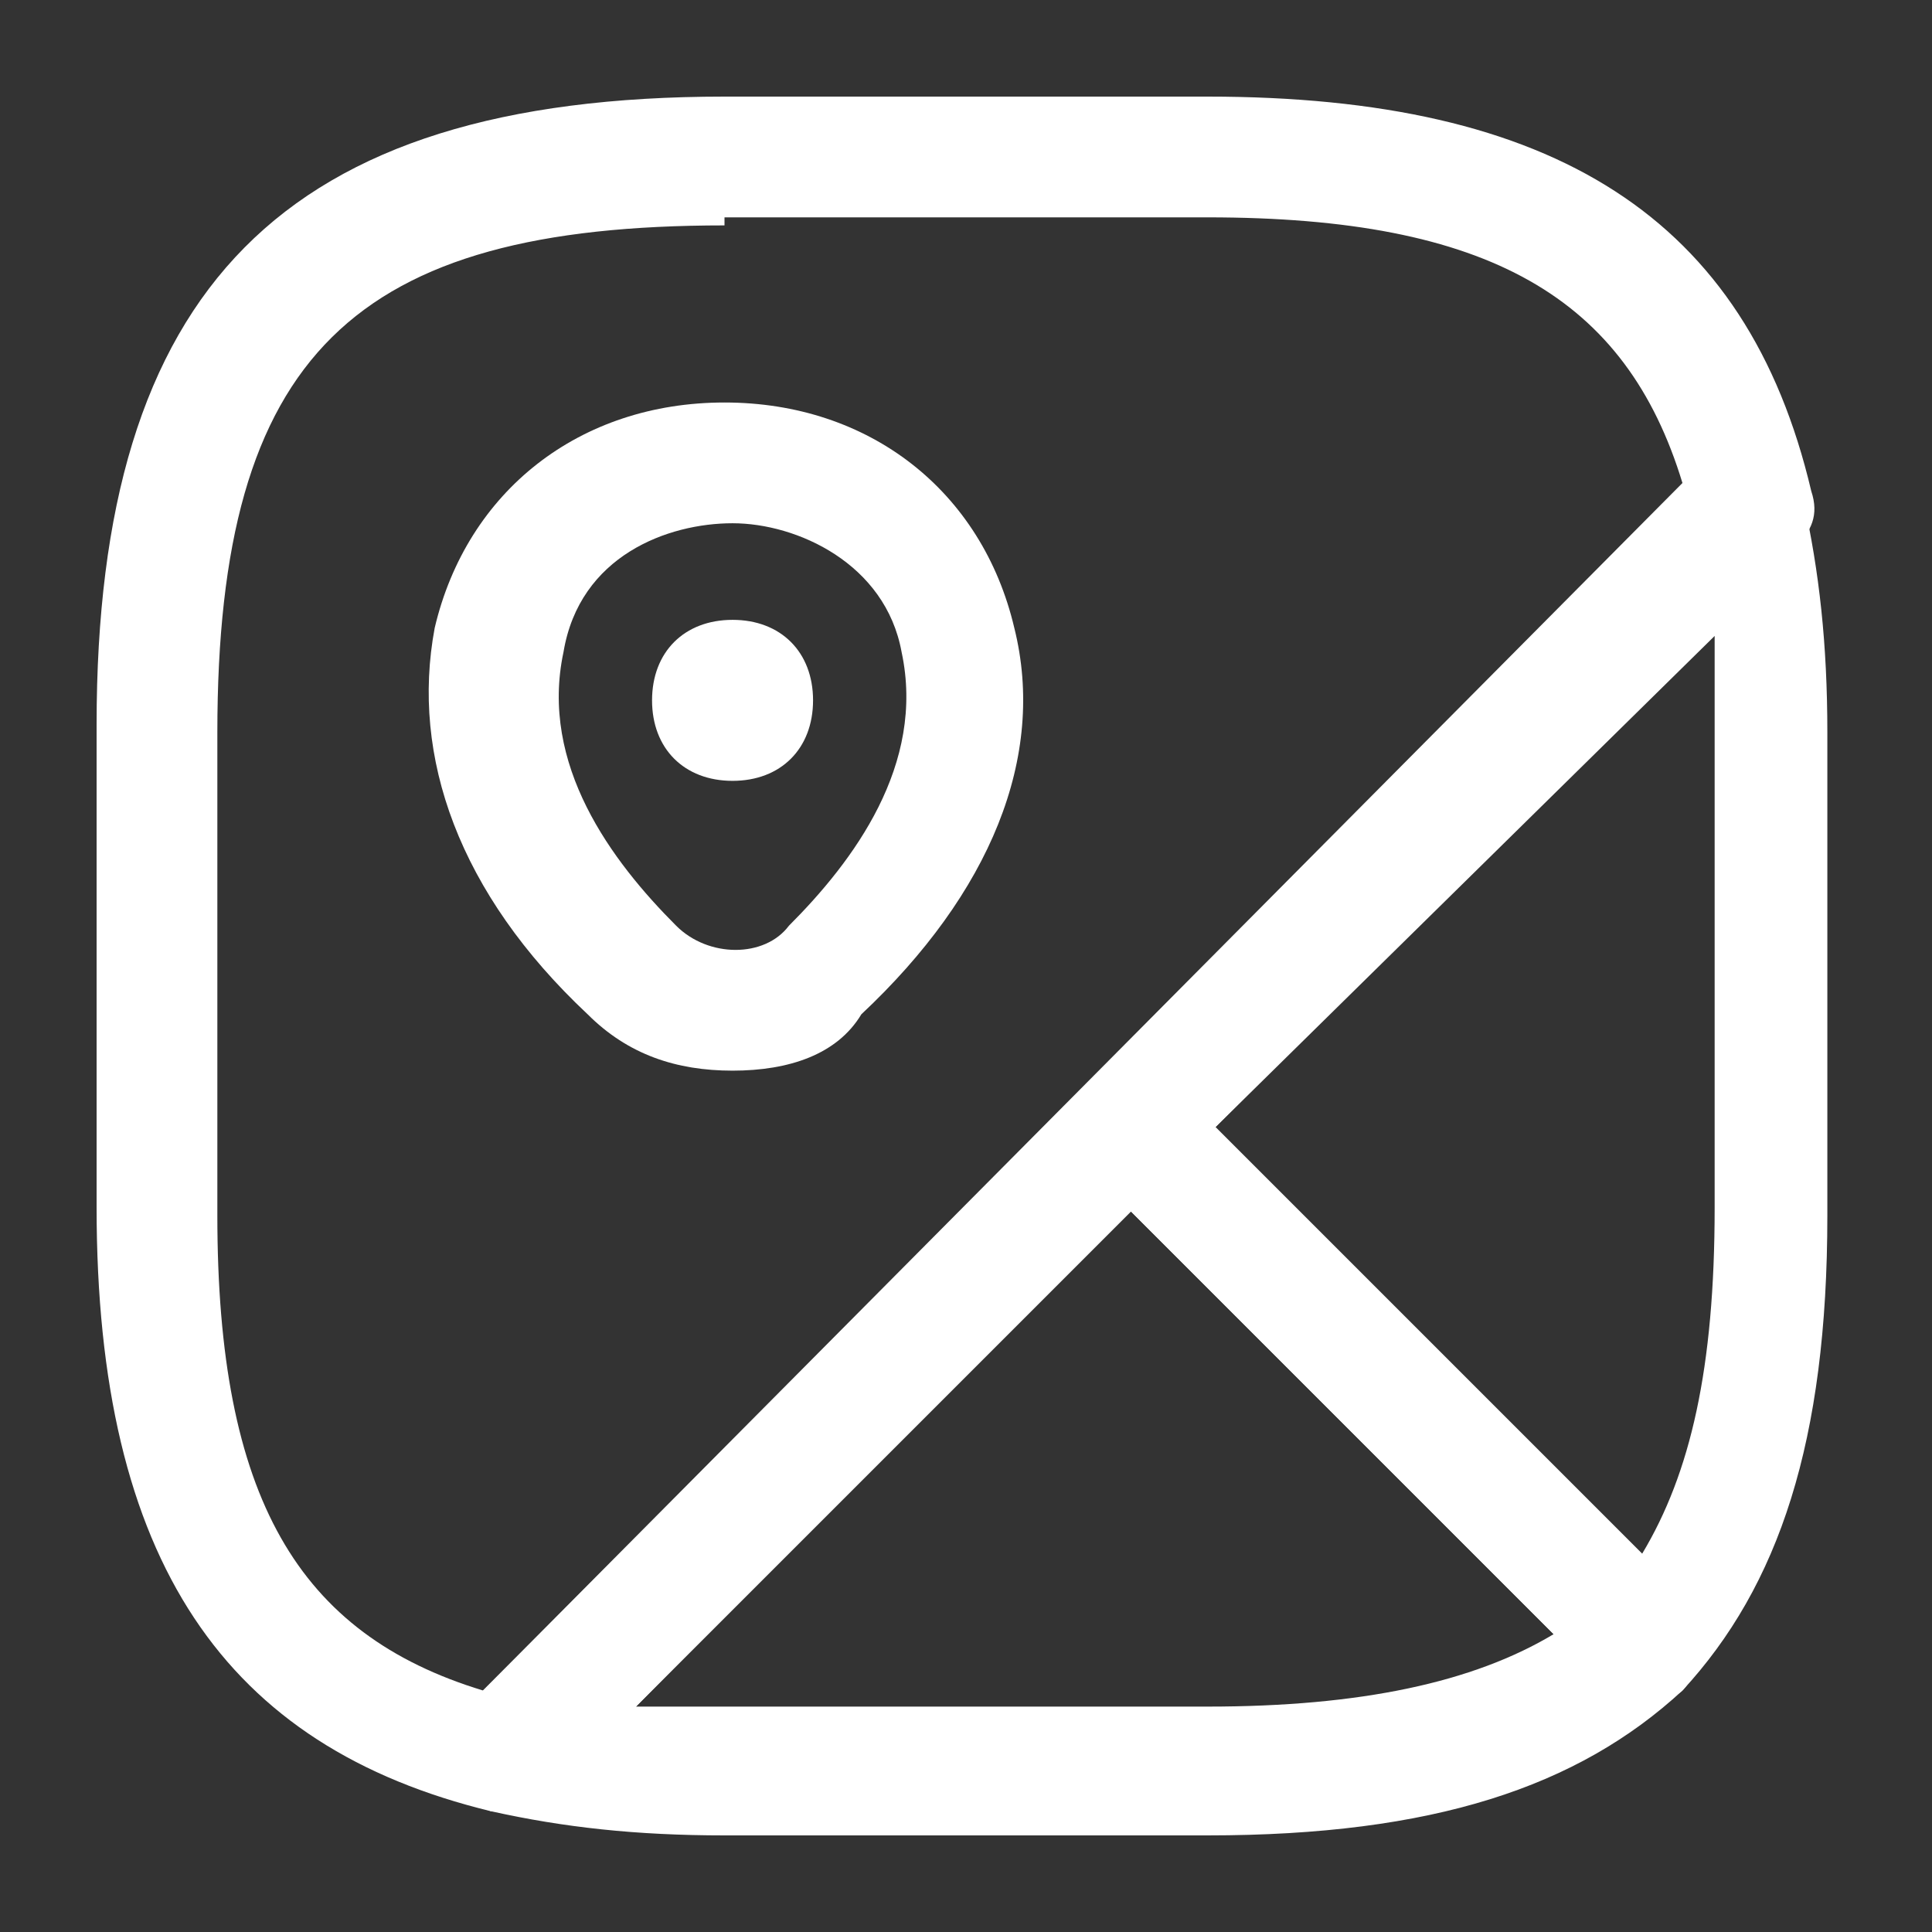 <?xml version="1.0" encoding="utf-8"?>
<!-- Generator: Adobe Illustrator 18.1.1, SVG Export Plug-In . SVG Version: 6.00 Build 0)  -->
<svg version="1.1" id="Layer_1" xmlns="http://www.w3.org/2000/svg" xmlns:xlink="http://www.w3.org/1999/xlink" x="0px" y="0px"
	 viewBox="-81 18 24 24" enable-background="new -81 18 24 24" xml:space="preserve">
<rect x="-81" y="18" width="24" height="24" fill="#333333" stroke="none"/>
<g>
	<path fill="#FFFFFF" d="M-60.6,39.1c-0.2,0-0.4-0.1-0.5-0.2l-6.4-6.4c-0.1-0.1-0.2-0.3-0.2-0.5s0.1-0.4,0.2-0.5l7.7-7.7
		c0.2-0.2,0.5-0.3,0.7-0.2c0.3,0.1,0.5,0.3,0.5,0.6c0.2,0.9,0.3,1.8,0.3,2.9v6c0,2.8-0.6,4.6-1.8,5.9
		C-60.2,39.1-60.4,39.1-60.6,39.1z M-65.9,32l5.3,5.3c0.6-1,0.9-2.3,0.9-4.3v-6c0-0.4,0-0.8,0-1.1L-65.9,32z"/>
</g>
<g>
	<path fill="#FFFFFF" d="M-74.7,40.5c-0.1,0-0.1,0-0.2,0c-3.3-0.8-4.9-3.1-4.9-7.5v-6c0-5.4,2.3-7.8,7.8-7.8h6
		c4.3,0,6.7,1.5,7.5,4.9c0.1,0.3,0,0.5-0.2,0.7l-15.5,15.5C-74.3,40.4-74.5,40.5-74.7,40.5z M-72,20.8c-4.6,0-6.3,1.6-6.3,6.3v6
		c0,3.5,1,5.2,3.3,5.9L-60.1,24c-0.7-2.3-2.4-3.3-5.9-3.3H-72z"/>
</g>
<g>
	<path fill="#FFFFFF" d="M-66,40.8h-6c-1.1,0-2-0.1-2.9-0.3c-0.3-0.1-0.5-0.3-0.6-0.5s0-0.5,0.2-0.7l7.7-7.7c0.3-0.3,0.8-0.3,1.1,0
		l6.4,6.4c0.1,0.1,0.2,0.3,0.2,0.5c0,0.2-0.1,0.4-0.2,0.5C-61.4,40.2-63.2,40.8-66,40.8z M-73.1,39.2c0.4,0,0.7,0,1.1,0h6
		c1.9,0,3.3-0.3,4.3-0.9l-5.3-5.3L-73.1,39.2z"/>
</g>
<g>
	<path fill="#FFFFFF" d="M-71.9,31.3c-0.7,0-1.3-0.2-1.8-0.7c-1.6-1.5-2.2-3.2-1.9-4.8c0.4-1.7,1.8-2.8,3.6-2.8s3.2,1.1,3.6,2.8
		c0.4,1.6-0.3,3.3-1.9,4.8C-70.6,31.1-71.2,31.3-71.9,31.3z M-71.9,24.5c-0.8,0-1.9,0.4-2.1,1.6c-0.3,1.4,0.6,2.6,1.4,3.4
		c0.4,0.4,1.1,0.4,1.4,0c0.8-0.8,1.7-2,1.4-3.4C-70,25-71.1,24.5-71.9,24.5z"/>
</g>
<g>
	<path fill="#FFFFFF" d="M-71.9,27.7c-0.6,0-1-0.4-1-1s0.4-1,1-1h0c0.6,0,1,0.4,1,1S-71.3,27.7-71.9,27.7z"/>
</g>
</svg>
